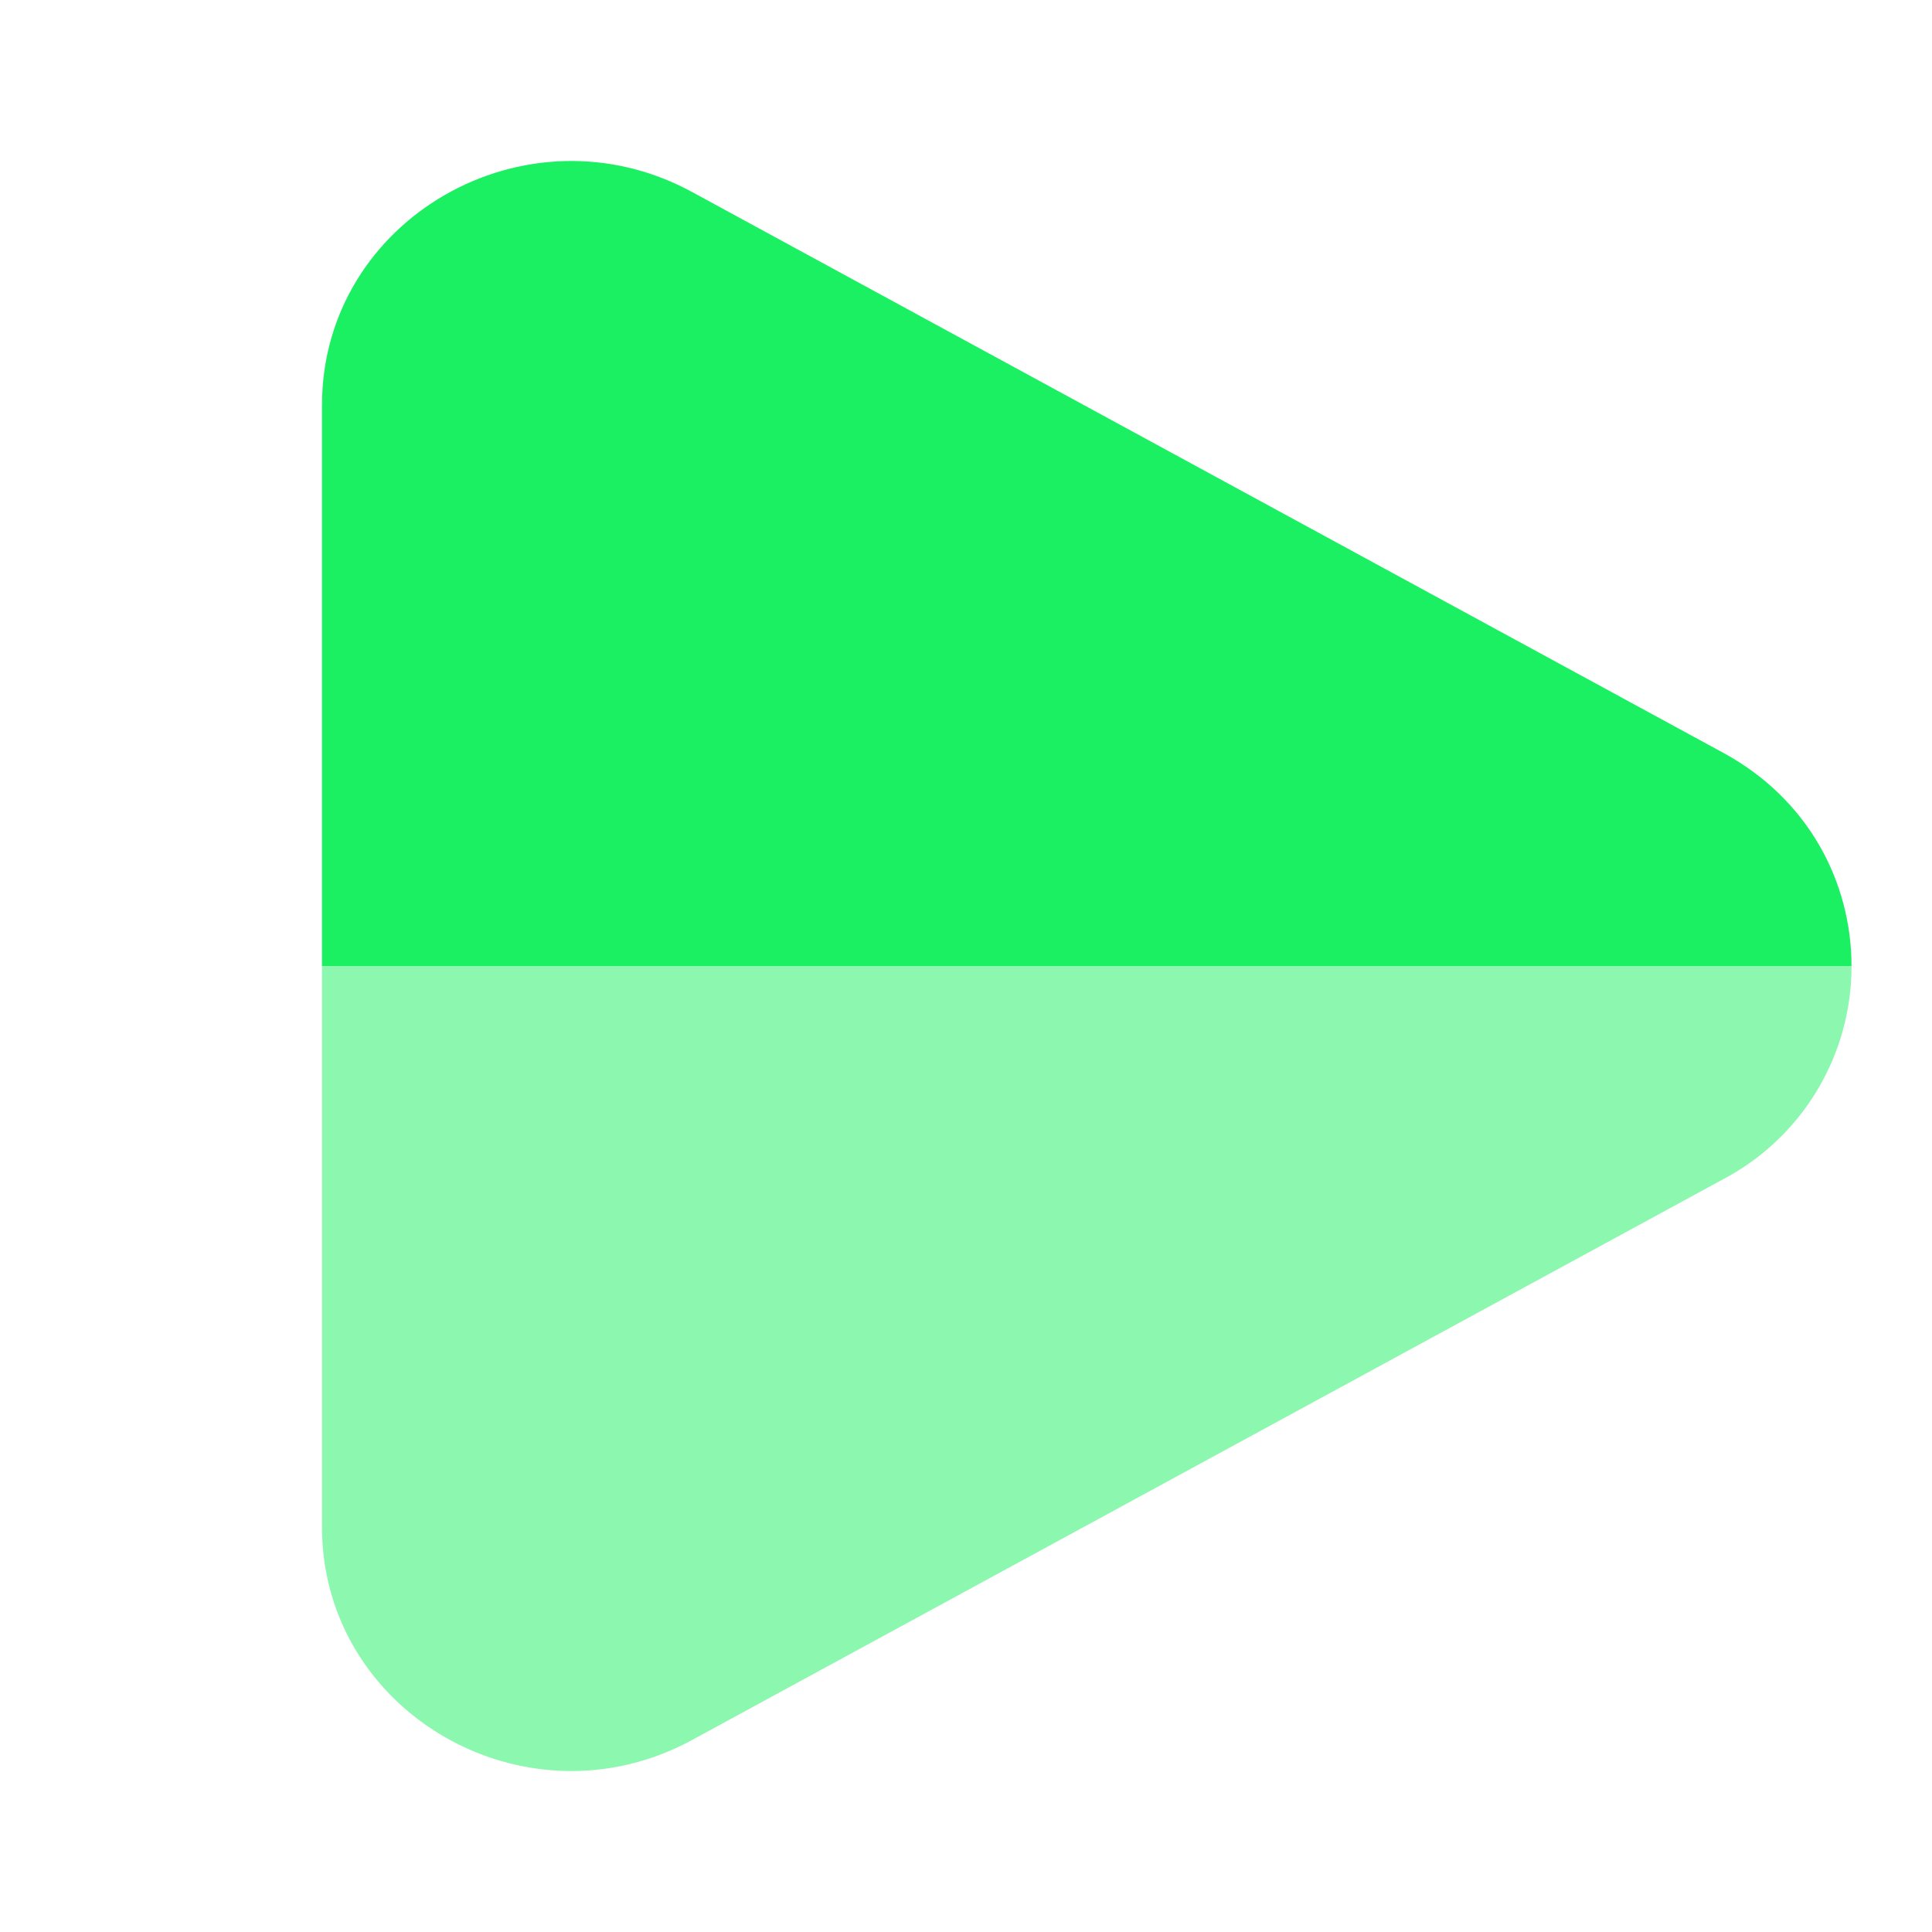<svg xmlns="http://www.w3.org/2000/svg" width="24" height="24" viewBox="0 0 24 24"><path fill="#1af061" fill-rule="evenodd" d="M23 12c0-1.035-.53-2.07-1.591-2.647L8.597 2.385C6.534 1.264 4 2.724 4 5.033V12z" clip-rule="evenodd"/><path fill="#1af061" d="m8.597 21.615l12.812-6.968A2.99 2.99 0 0 0 23 12H4v6.967c0 2.31 2.534 3.769 4.597 2.648" opacity="0.5"/></svg>